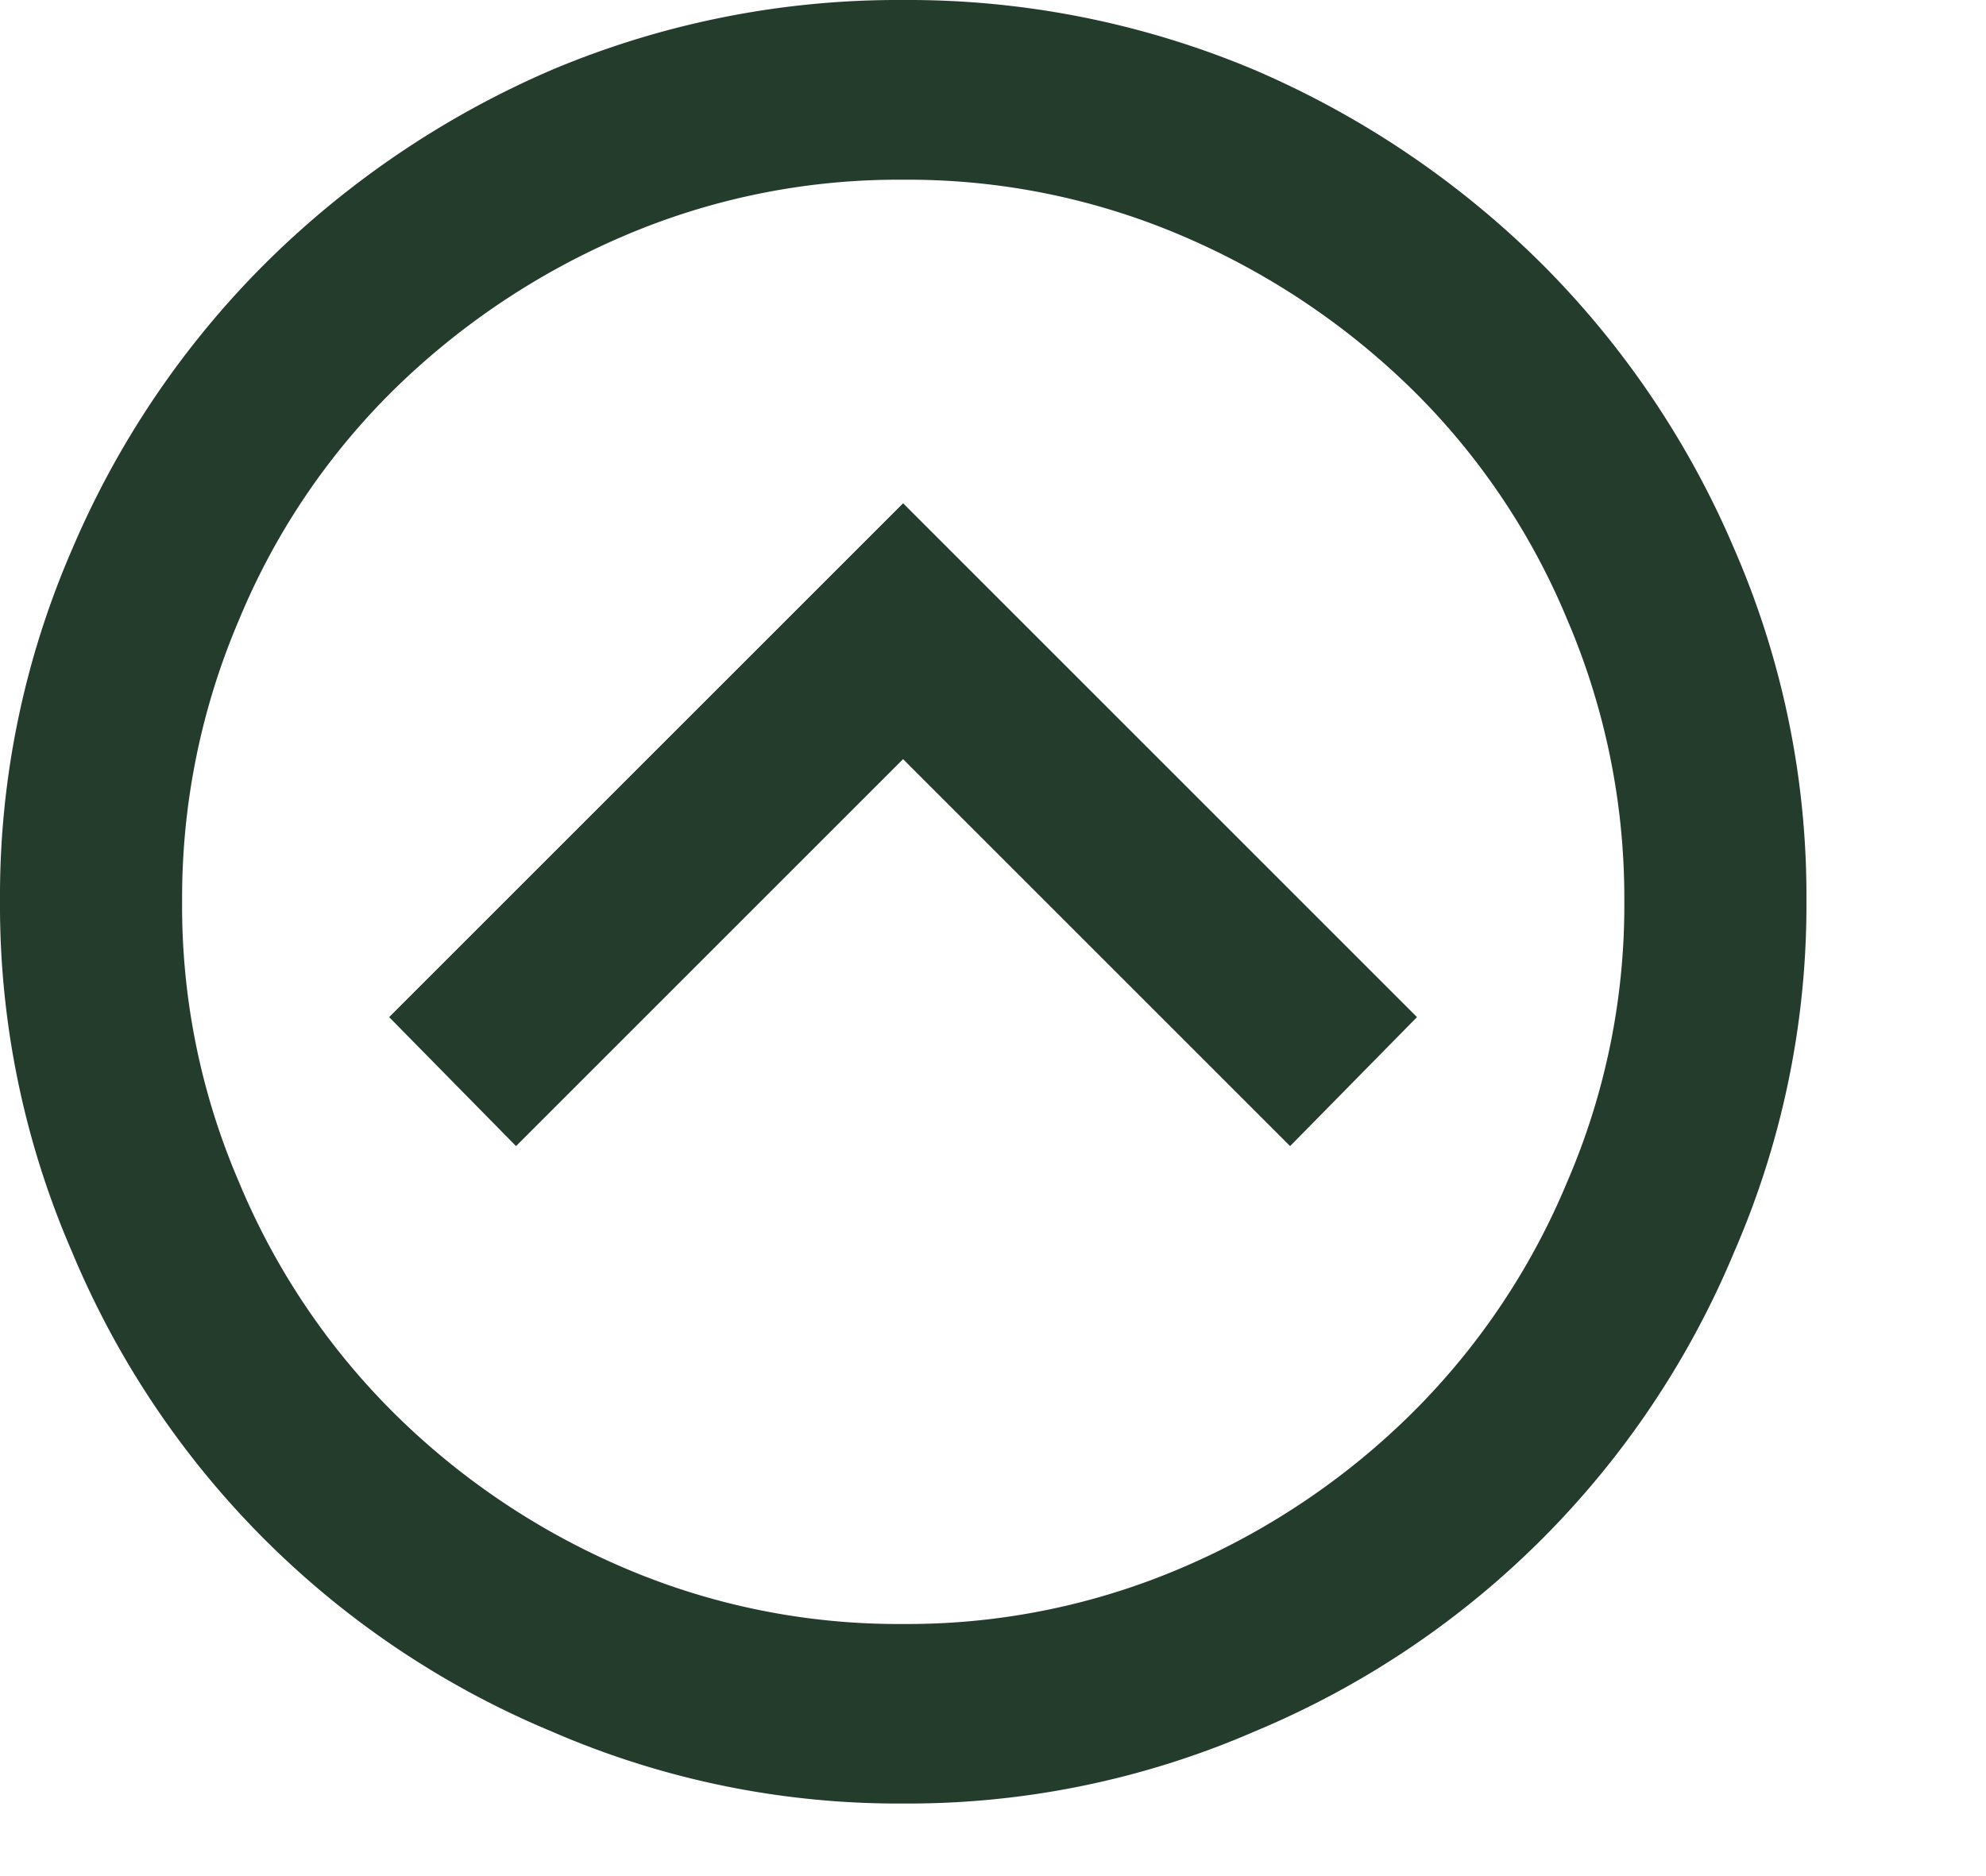 <svg xmlns="http://www.w3.org/2000/svg" width="40.348" height="38.113" viewBox="0 0 40.348 38.113"><path d="M18.348,0a18.116,18.116,0,0,0-7.133,1.418A18.8,18.8,0,0,0,5.371,5.371a18.332,18.332,0,0,0-3.91,5.8A17.656,17.656,0,0,0,0,18.3a17.656,17.656,0,0,0,1.461,7.133,18.08,18.08,0,0,0,9.754,9.754,17.656,17.656,0,0,0,7.133,1.461,17.656,17.656,0,0,0,7.133-1.461,18.08,18.08,0,0,0,9.754-9.754A17.656,17.656,0,0,0,36.7,18.3a17.656,17.656,0,0,0-1.461-7.133,18.332,18.332,0,0,0-3.91-5.8A18.8,18.8,0,0,0,25.48,1.418,18.116,18.116,0,0,0,18.348,0Zm0,33a14.156,14.156,0,0,1-5.715-1.16,14.988,14.988,0,0,1-4.662-3.158A14.4,14.4,0,0,1,4.855,24.02,14.156,14.156,0,0,1,3.7,18.3a14.356,14.356,0,0,1,1.16-5.715A14.153,14.153,0,0,1,7.971,7.949a15.178,15.178,0,0,1,4.662-3.137,14.156,14.156,0,0,1,5.715-1.16,14.156,14.156,0,0,1,5.715,1.16,15.178,15.178,0,0,1,4.662,3.137A14.153,14.153,0,0,1,31.84,12.59,14.356,14.356,0,0,1,33,18.3a14.156,14.156,0,0,1-1.16,5.715,14.4,14.4,0,0,1-3.115,4.662,14.988,14.988,0,0,1-4.662,3.158A14.156,14.156,0,0,1,18.348,33ZM7.906,20.668l2.578,2.621,7.863-7.863,7.863,7.863,2.578-2.621L18.348,10.227ZM40.348,38.113" fill="#243c2b"/></svg>